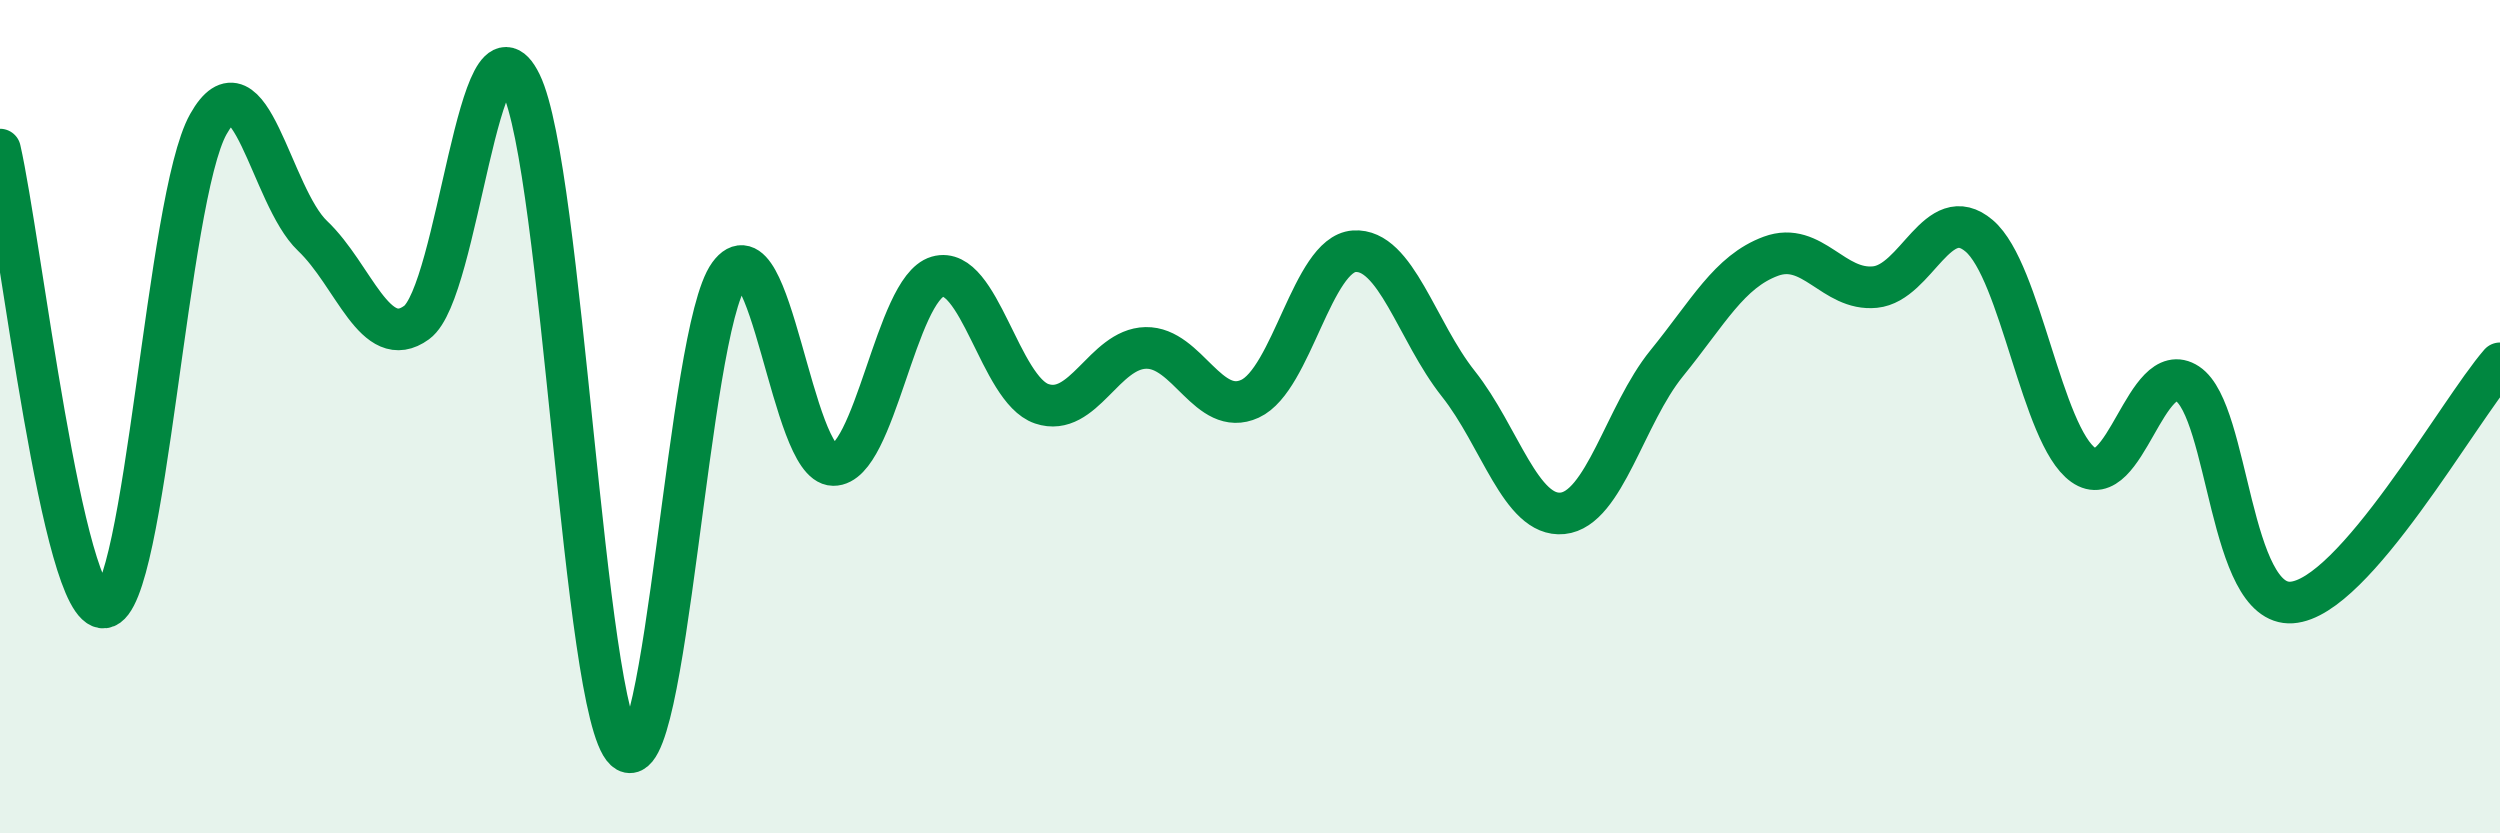 
    <svg width="60" height="20" viewBox="0 0 60 20" xmlns="http://www.w3.org/2000/svg">
      <path
        d="M 0,3.59 C 0.5,5.79 1.5,14.7 2.5,14.58 C 3.5,14.46 4,4.76 5,2.98 C 6,1.2 6.5,4.71 7.5,5.66 C 8.5,6.61 9,8.47 10,7.74 C 11,7.01 11.5,-0.05 12.5,2 C 13.5,4.05 14,17.08 15,18 C 16,18.92 16.5,7.96 17.5,6.59 C 18.5,5.22 19,11.15 20,11.16 C 21,11.17 21.5,6.93 22.5,6.64 C 23.5,6.35 24,9.35 25,9.69 C 26,10.03 26.5,8.37 27.5,8.35 C 28.5,8.33 29,10.03 30,9.57 C 31,9.11 31.5,6.1 32.5,6.03 C 33.5,5.96 34,7.95 35,9.21 C 36,10.47 36.5,12.42 37.5,12.32 C 38.5,12.22 39,9.95 40,8.72 C 41,7.49 41.5,6.52 42.5,6.15 C 43.5,5.78 44,6.99 45,6.89 C 46,6.79 46.5,4.81 47.5,5.66 C 48.5,6.51 49,10.45 50,11.16 C 51,11.87 51.5,8.55 52.5,9.21 C 53.5,9.87 53.5,14.56 55,14.46 C 56.5,14.36 59,9.87 60,8.72L60 20L0 20Z"
        fill="#008740"
        opacity="0.1"
        stroke-linecap="round"
        stroke-linejoin="round"
      />
      <path
        d="M 0,3.59 C 0.5,5.79 1.5,14.7 2.5,14.58 C 3.5,14.46 4,4.76 5,2.98 C 6,1.2 6.5,4.71 7.5,5.66 C 8.5,6.61 9,8.47 10,7.74 C 11,7.01 11.5,-0.05 12.5,2 C 13.5,4.05 14,17.08 15,18 C 16,18.92 16.5,7.96 17.5,6.59 C 18.5,5.22 19,11.15 20,11.16 C 21,11.17 21.5,6.93 22.5,6.64 C 23.5,6.35 24,9.35 25,9.69 C 26,10.03 26.5,8.37 27.5,8.35 C 28.5,8.33 29,10.03 30,9.57 C 31,9.11 31.5,6.1 32.5,6.03 C 33.5,5.96 34,7.95 35,9.21 C 36,10.47 36.5,12.42 37.5,12.32 C 38.5,12.22 39,9.95 40,8.72 C 41,7.49 41.5,6.52 42.5,6.15 C 43.5,5.78 44,6.99 45,6.89 C 46,6.79 46.5,4.81 47.5,5.66 C 48.5,6.51 49,10.45 50,11.16 C 51,11.87 51.5,8.55 52.5,9.21 C 53.5,9.87 53.5,14.56 55,14.46 C 56.5,14.36 59,9.87 60,8.72"
        stroke="#008740"
        stroke-width="1"
        fill="none"
        stroke-linecap="round"
        stroke-linejoin="round"
      />
    </svg>
  